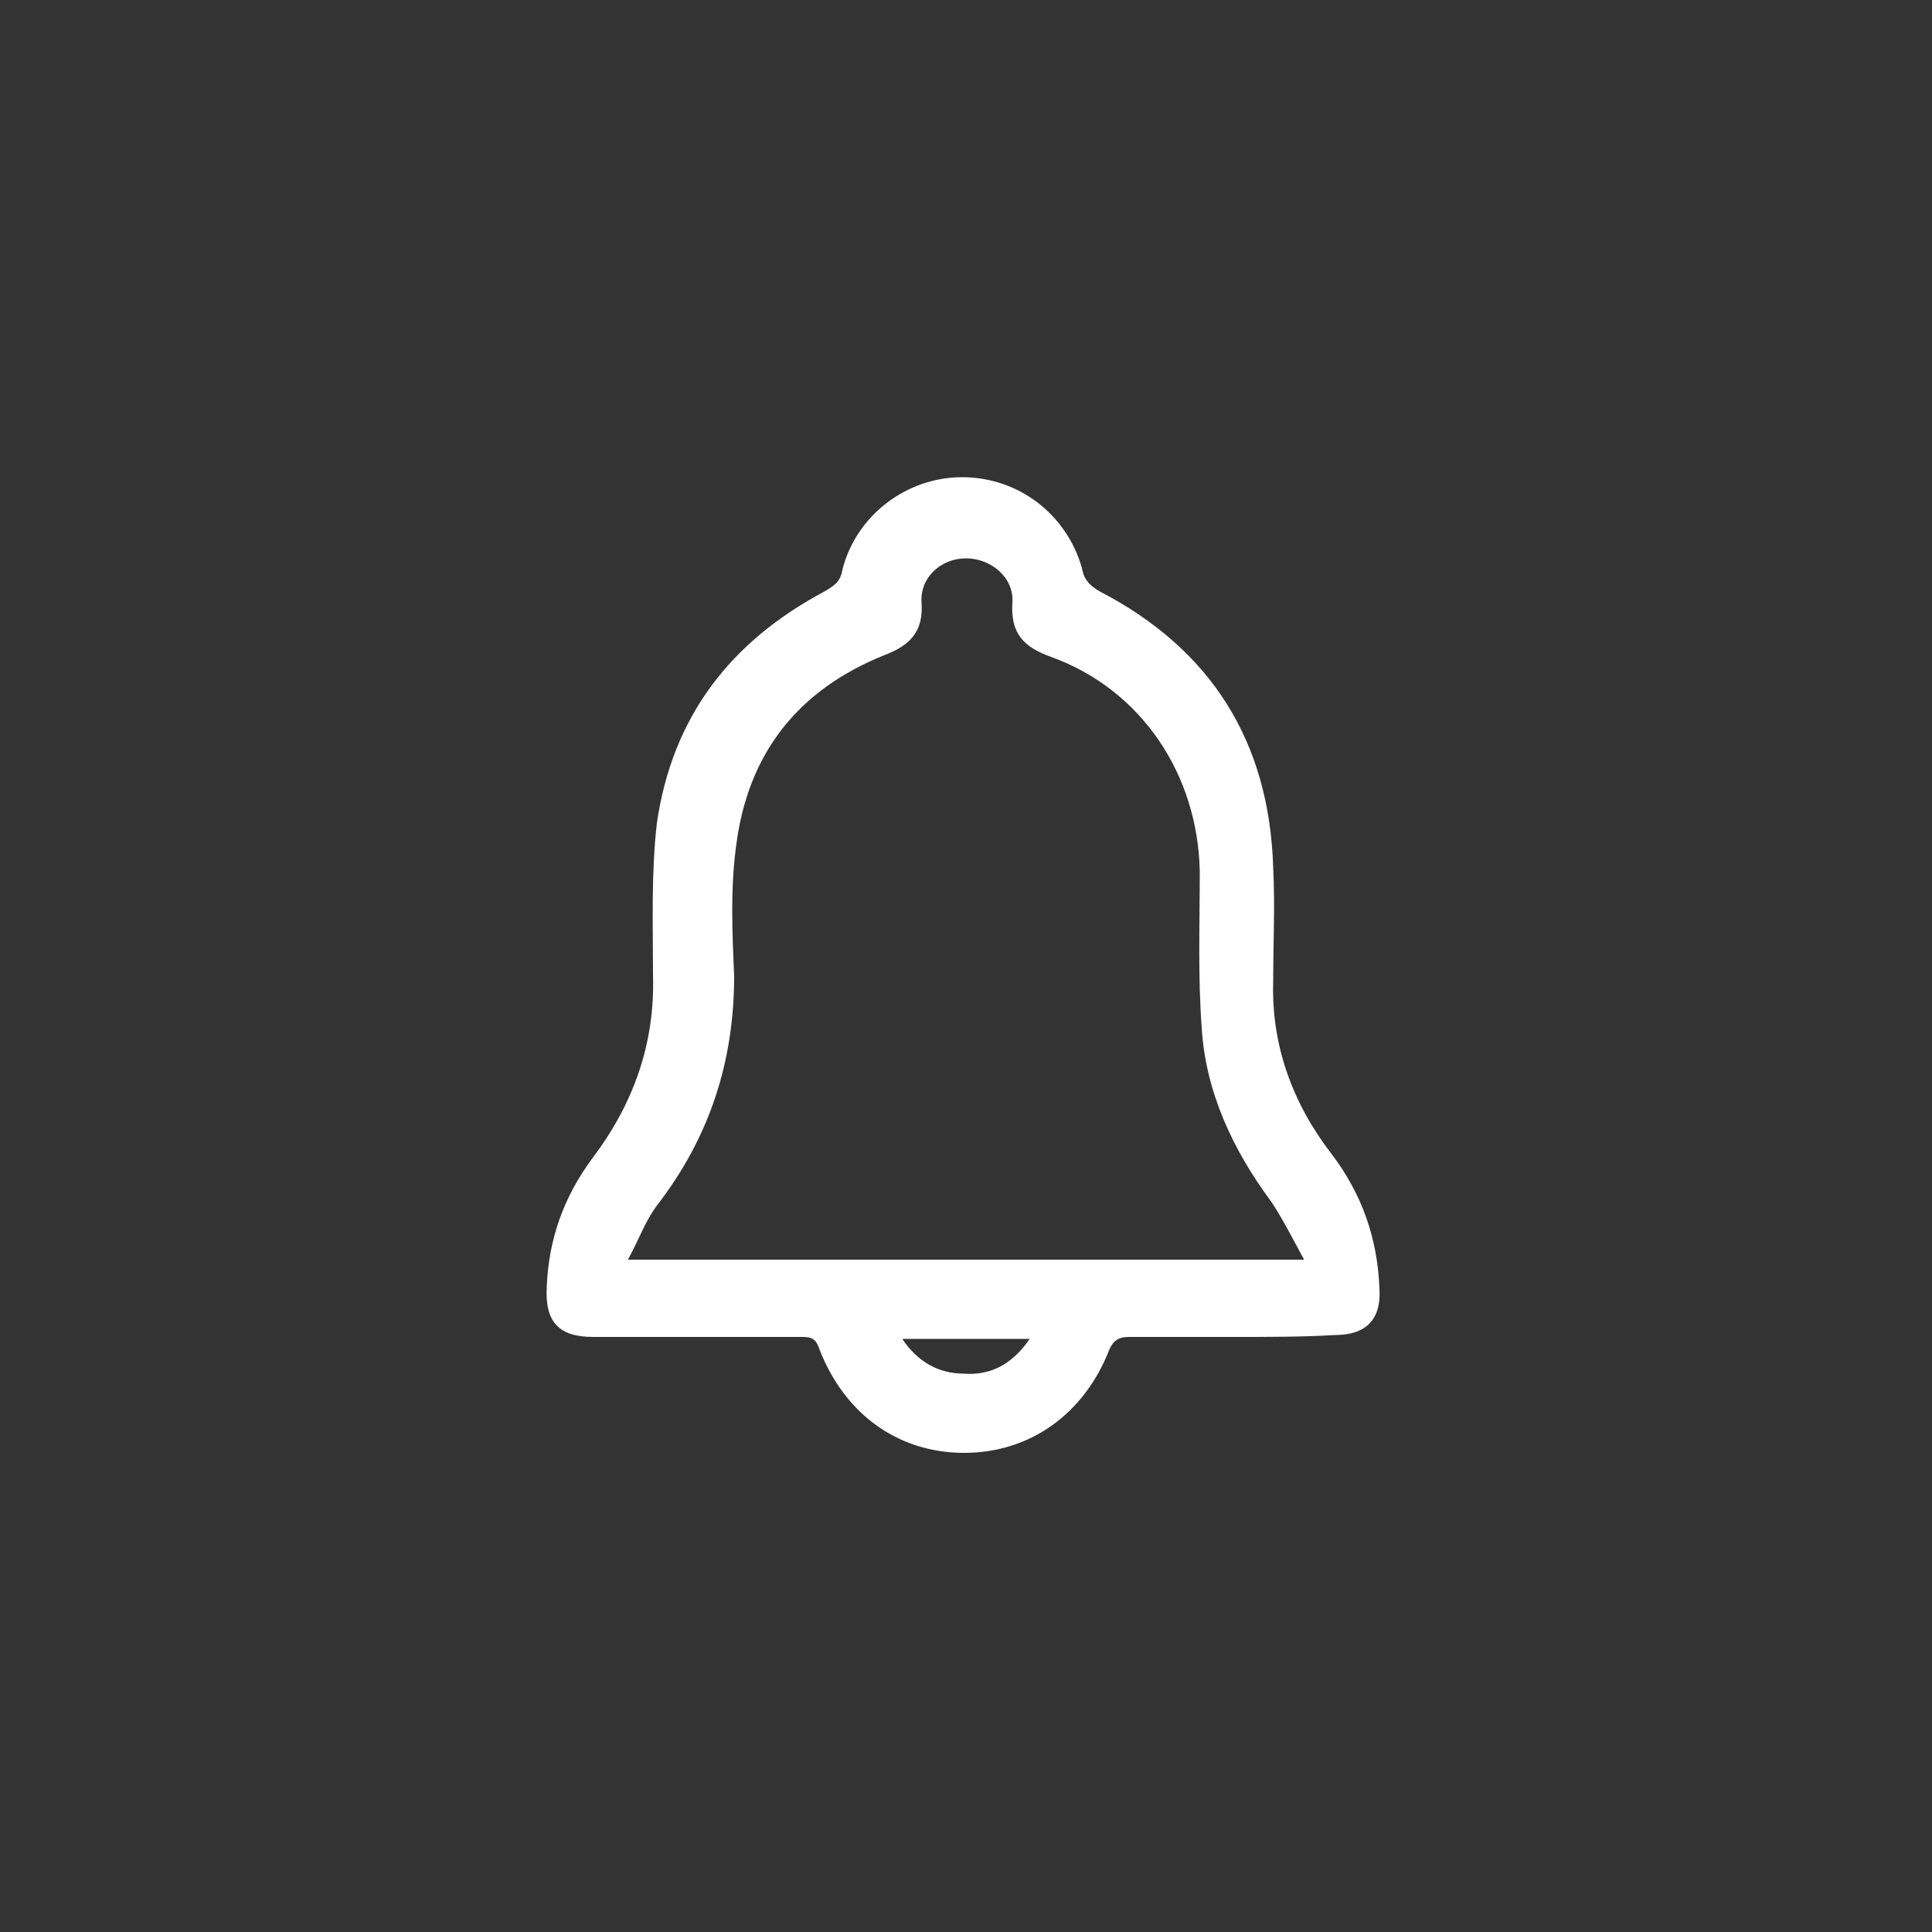 <?xml version="1.0" encoding="utf-8"?>
<!-- Generator: Adobe Illustrator 23.0.1, SVG Export Plug-In . SVG Version: 6.00 Build 0)  -->
<svg version="1.1" id="Camada_1" xmlns="http://www.w3.org/2000/svg" xmlns:xlink="http://www.w3.org/1999/xlink" x="0px" y="0px"
	 viewBox="0 0 100 100" style="enable-background:new 0 0 100 100;" xml:space="preserve">
<rect x="0" y="0" width="100" height="100" fill="#333333" stroke="none"/>
<style type="text/css">
	.st0{fill:#FFFFFF;}
</style>
<g>
	<path class="st0" d="M63.9,69.2c-1.8,0-3.7,0-5.5,0c-0.5,0-0.8,0.2-1,0.7c-1.3,3.3-4.1,5.3-7.5,5.3c-3.4,0-6.2-2-7.5-5.4
		c-0.2-0.6-0.5-0.6-1-0.6c-3.6,0-7.1,0-10.7,0c-1.8,0-2.5-0.8-2.4-2.6c0.1-2.5,0.9-4.7,2.4-6.7c2.1-2.8,3.2-5.9,3.1-9.4
		c0-2.6-0.1-5.3,0.2-7.9c0.8-5.5,3.8-9.4,8.7-12c0.5-0.3,0.8-0.5,0.9-1.1c0.7-2.8,3.3-4.8,6.2-4.8c2.9,0,5.4,1.9,6.2,4.7
		c0.1,0.6,0.4,0.9,0.9,1.2c5.8,3,8.8,7.8,9,14.3c0.1,2,0,3.9,0,5.9c-0.1,3.3,1,6.3,3,8.9c1.6,2.1,2.4,4.4,2.5,7
		c0.1,1.6-0.7,2.4-2.3,2.4C67.5,69.2,65.7,69.2,63.9,69.2z M32.5,65.2c11.8,0,23.2,0,35,0c-0.6-1.1-1.1-2.1-1.7-3
		c-2-2.7-3.4-5.7-3.6-9c-0.2-2.7-0.1-5.4-0.1-8.1c-0.1-5-3-9.4-7.7-11.1c-1.4-0.5-2.1-1.2-2-2.8c0.1-1.3-1.1-2.3-2.4-2.3
		c-1.3,0-2.4,1-2.3,2.3c0.1,1.5-0.6,2.2-1.9,2.7c-4.5,1.8-7.1,5.1-7.7,9.9c-0.3,2.2-0.2,4.5-0.1,6.7C38,55,36.7,58.9,34,62.4
		C33.4,63.2,33.1,64.1,32.5,65.2z M53.3,69.3c-2.3,0-4.4,0-6.6,0c0.8,1.2,1.9,1.8,3.2,1.8C51.3,71.2,52.4,70.6,53.3,69.3z"/>
</g>
</svg>
